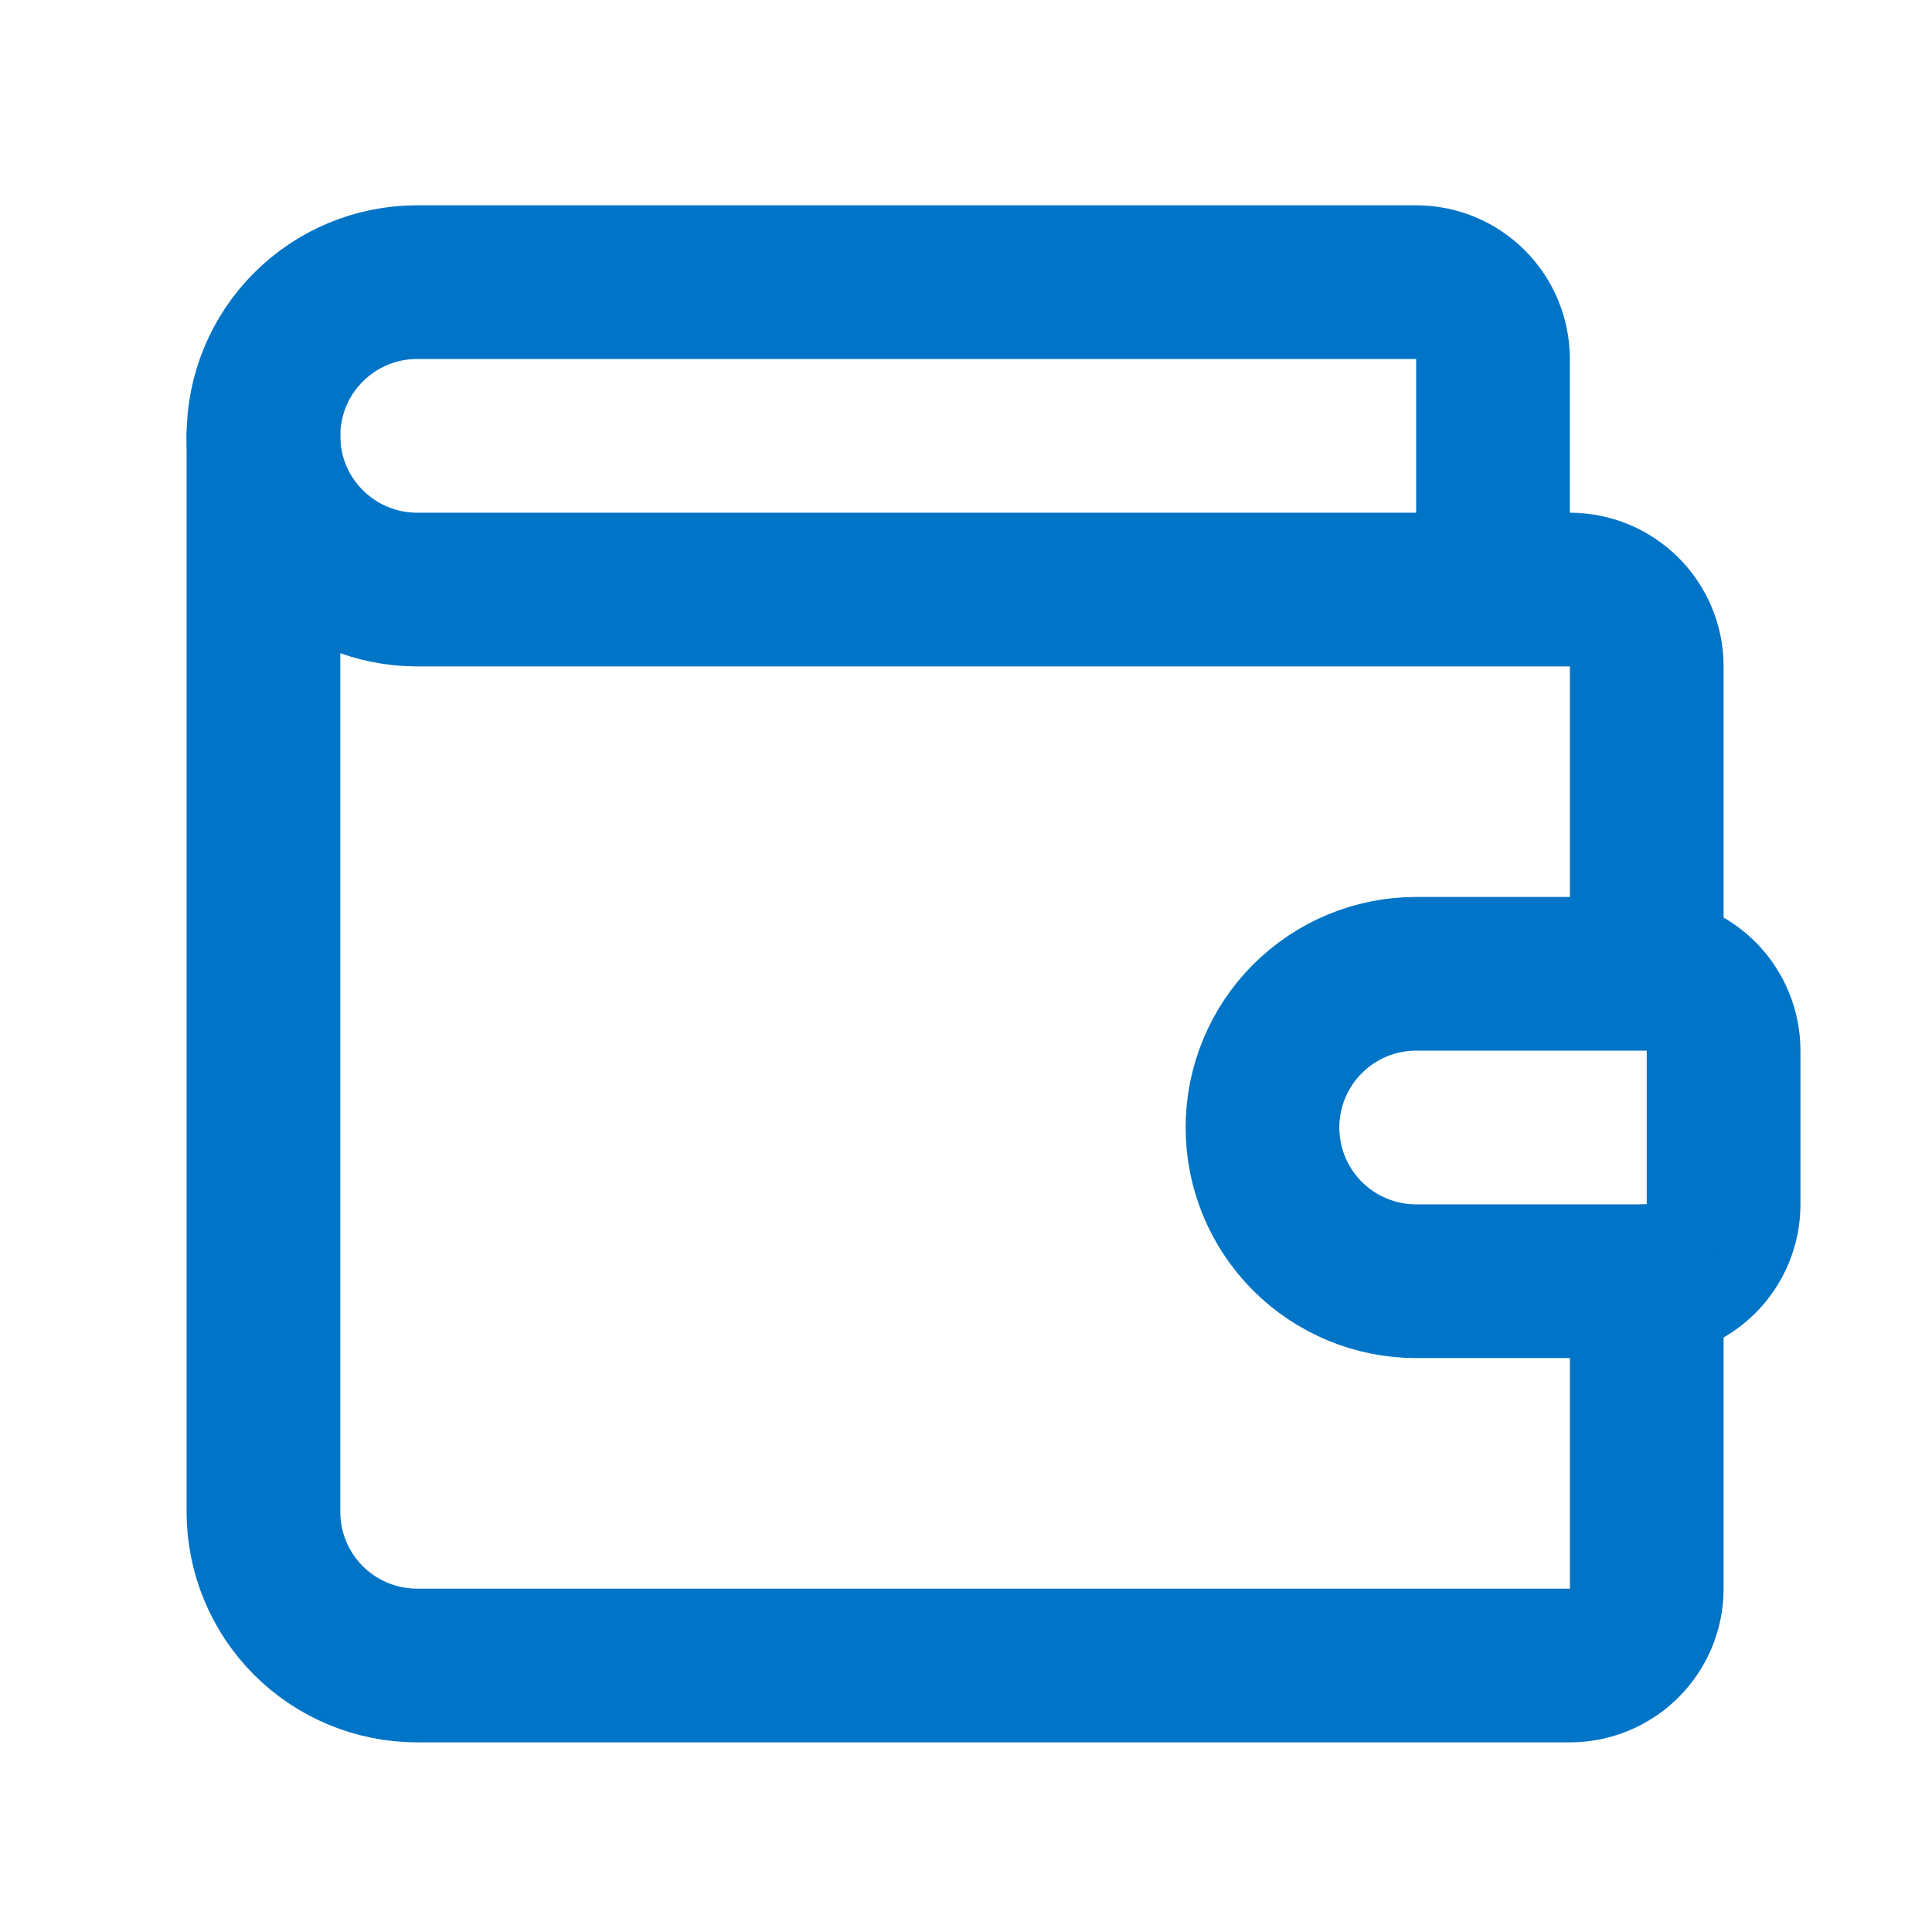<svg width="31" height="31" viewBox="0 0 31 31" fill="none" xmlns="http://www.w3.org/2000/svg">
<path d="M23.956 9.46V5.76C23.956 5.433 23.826 5.12 23.595 4.889C23.364 4.657 23.05 4.527 22.723 4.527H6.693C6.039 4.527 5.411 4.787 4.949 5.25C4.486 5.712 4.227 6.339 4.227 6.994C4.227 7.648 4.486 8.275 4.949 8.737C5.411 9.2 6.039 9.46 6.693 9.46H25.189C25.517 9.46 25.83 9.59 26.061 9.821C26.293 10.052 26.423 10.366 26.423 10.693V15.625M26.423 15.625H22.723C22.069 15.625 21.442 15.885 20.979 16.348C20.517 16.81 20.257 17.438 20.257 18.092C20.257 18.746 20.517 19.373 20.979 19.835C21.442 20.298 22.069 20.558 22.723 20.558H26.423C26.75 20.558 27.063 20.428 27.295 20.197C27.526 19.965 27.656 19.652 27.656 19.325V16.858C27.656 16.532 27.526 16.218 27.295 15.987C27.063 15.755 26.75 15.625 26.423 15.625Z" stroke="#0074C7" stroke-width="2.466" stroke-linecap="round" stroke-linejoin="round"/>
<path d="M4.227 6.994V24.258C4.227 24.912 4.486 25.539 4.949 26.002C5.411 26.464 6.039 26.724 6.693 26.724H25.189C25.517 26.724 25.83 26.594 26.061 26.363C26.293 26.132 26.423 25.818 26.423 25.491V20.558" stroke="#0074C7" stroke-width="2.466" stroke-linecap="round" stroke-linejoin="round"/>
</svg>
